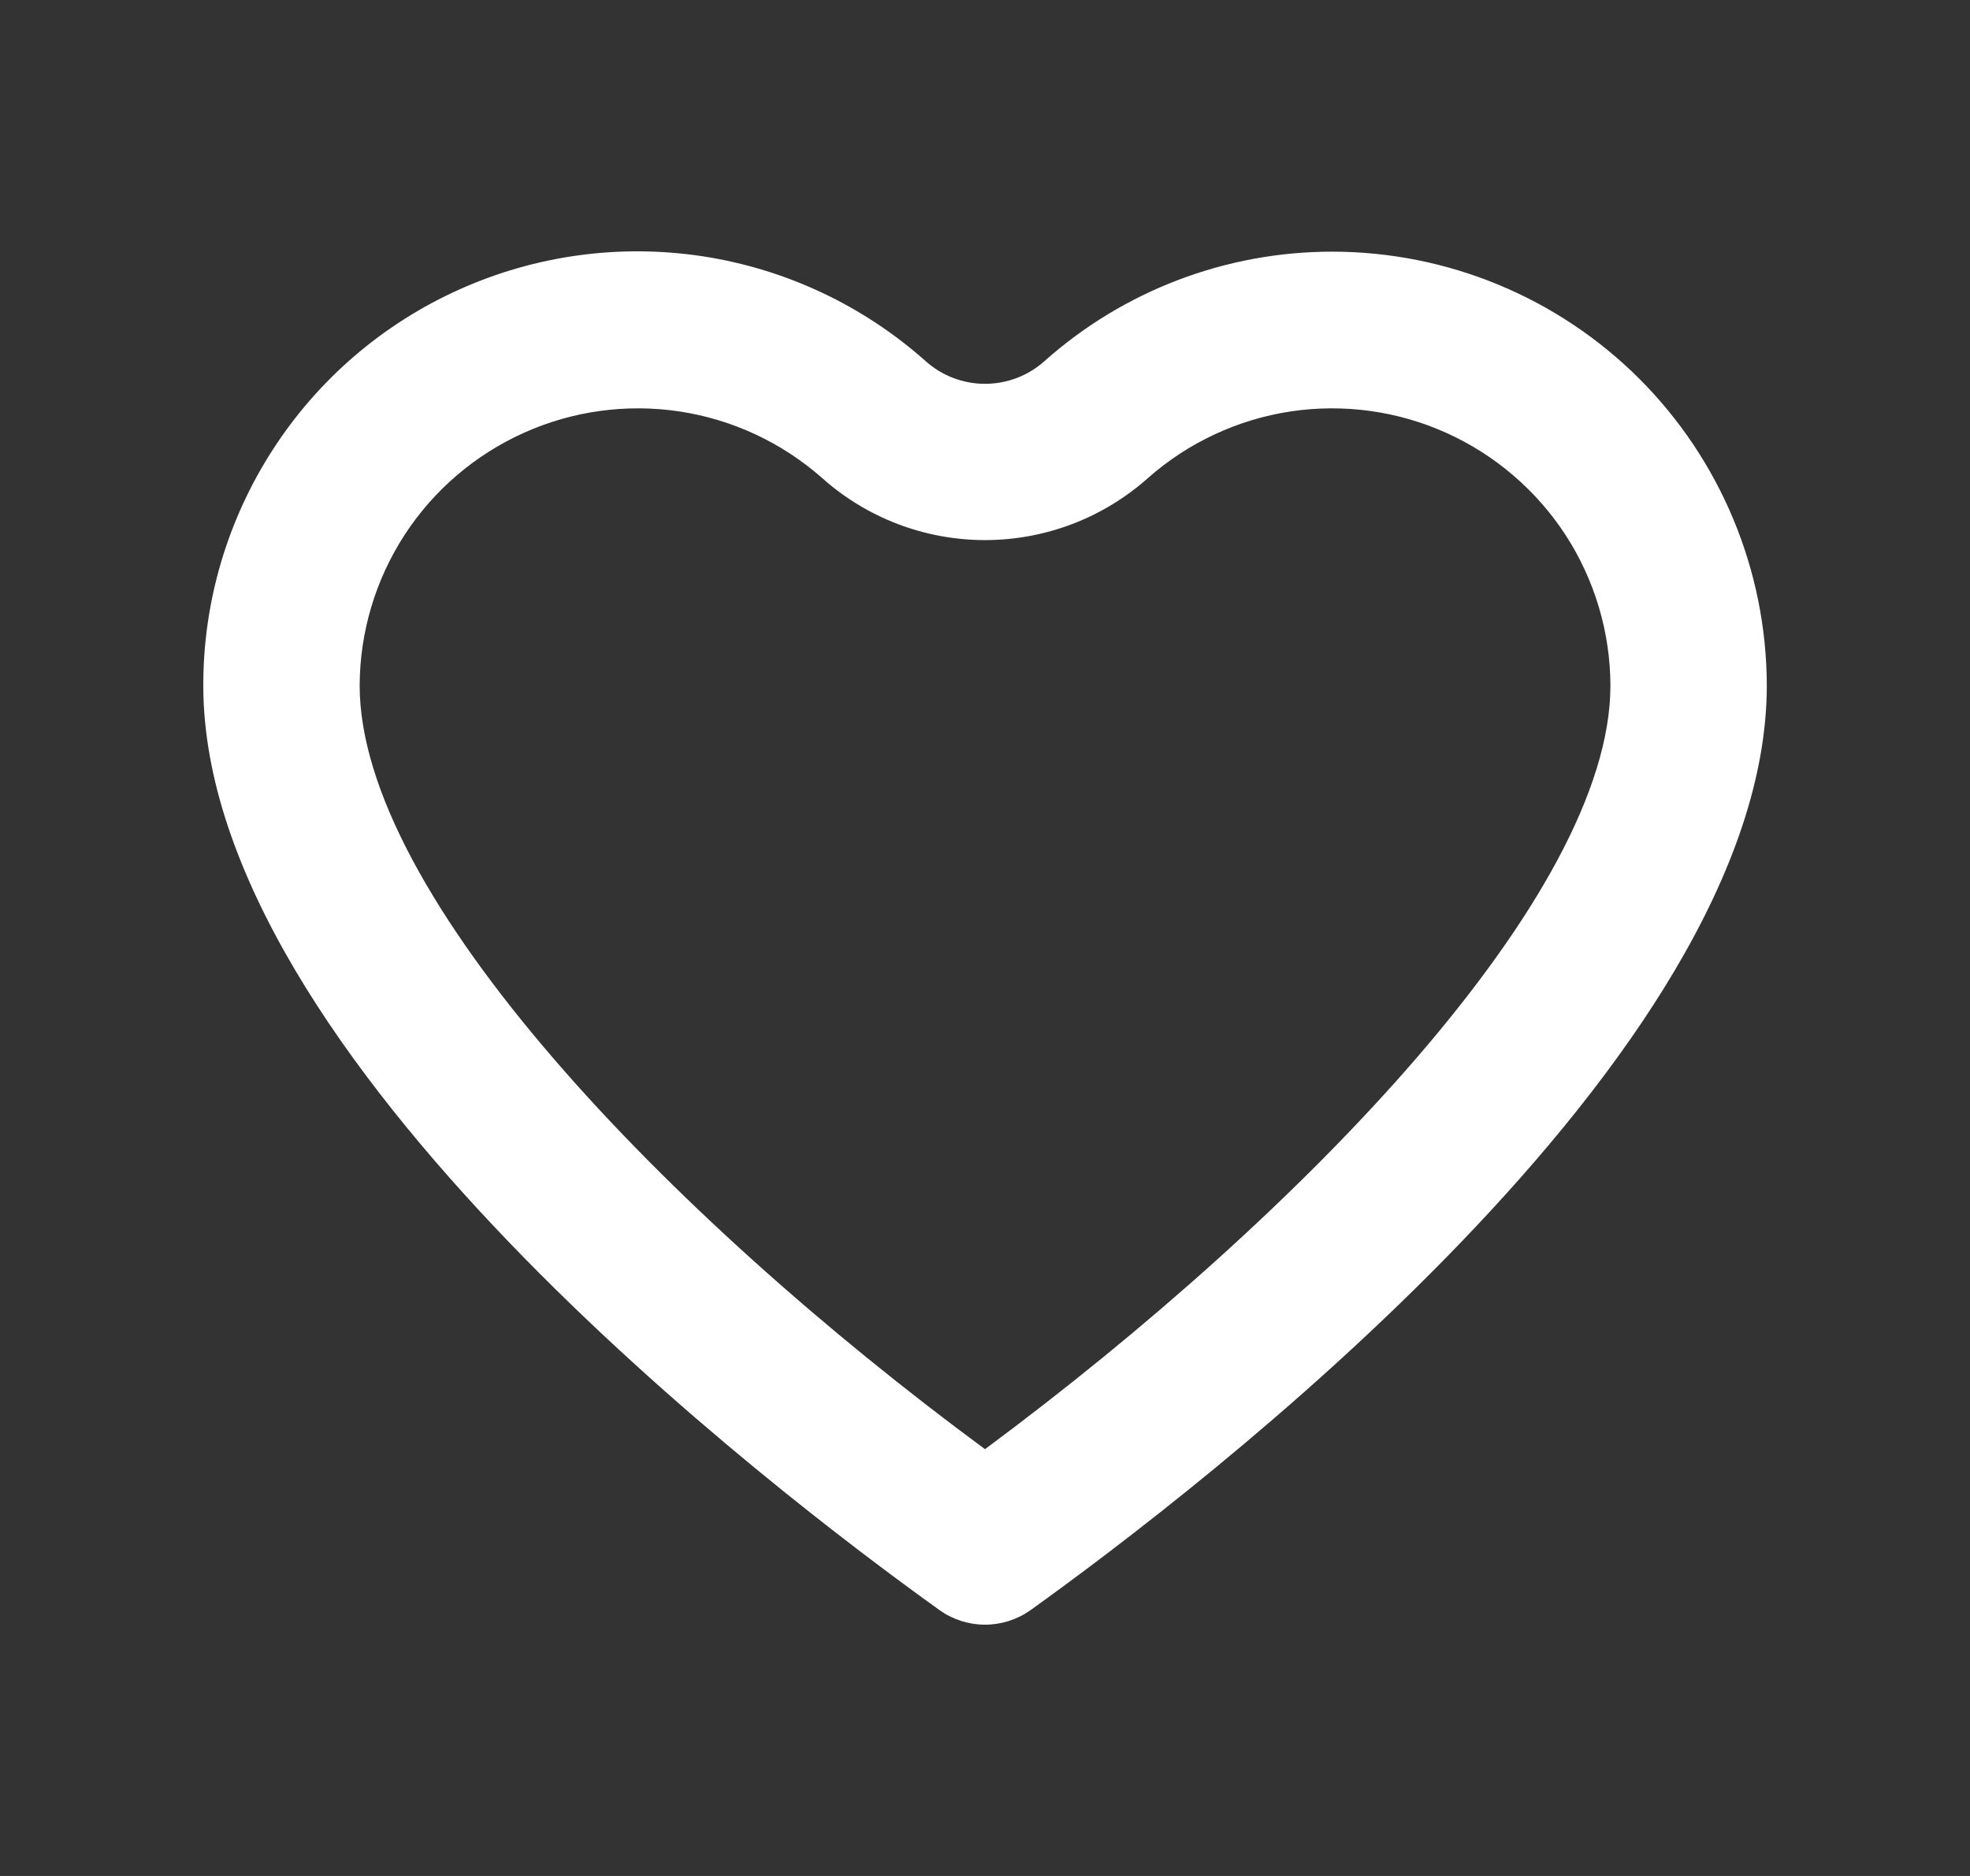 <svg width="21" height="20" viewBox="0 0 21 20" fill="none" xmlns="http://www.w3.org/2000/svg">
<rect x="0" y="0" width="21" height="20" fill="#333333" stroke="none"/>
<path d="M14.2 2.683C13.07 2.683 11.978 3.098 11.134 3.85C10.96 4.006 10.734 4.092 10.5 4.092C10.267 4.092 10.041 4.006 9.867 3.85C9.201 3.257 8.377 2.869 7.495 2.733C6.613 2.598 5.711 2.72 4.897 3.086C4.083 3.451 3.392 4.044 2.908 4.794C2.424 5.543 2.166 6.416 2.167 7.308C2.167 11.267 8.25 15.9 10.017 17.167C10.158 17.267 10.327 17.321 10.5 17.321C10.674 17.321 10.842 17.267 10.984 17.167C12.75 15.9 18.834 11.267 18.834 7.308C18.831 6.081 18.342 4.905 17.474 4.037C16.605 3.17 15.428 2.683 14.2 2.683ZM10.5 15.45C7.109 12.95 3.834 9.542 3.834 7.308C3.836 6.739 4.002 6.182 4.312 5.704C4.622 5.227 5.063 4.849 5.583 4.615C6.102 4.381 6.678 4.302 7.241 4.386C7.804 4.471 8.331 4.716 8.759 5.092C9.237 5.521 9.857 5.758 10.5 5.758C11.143 5.758 11.763 5.521 12.242 5.092C12.67 4.716 13.197 4.471 13.76 4.386C14.323 4.302 14.899 4.381 15.418 4.615C15.937 4.849 16.378 5.227 16.689 5.704C16.999 6.182 17.165 6.739 17.167 7.308C17.167 9.542 13.892 12.933 10.5 15.45Z" fill="white"/>
</svg>
